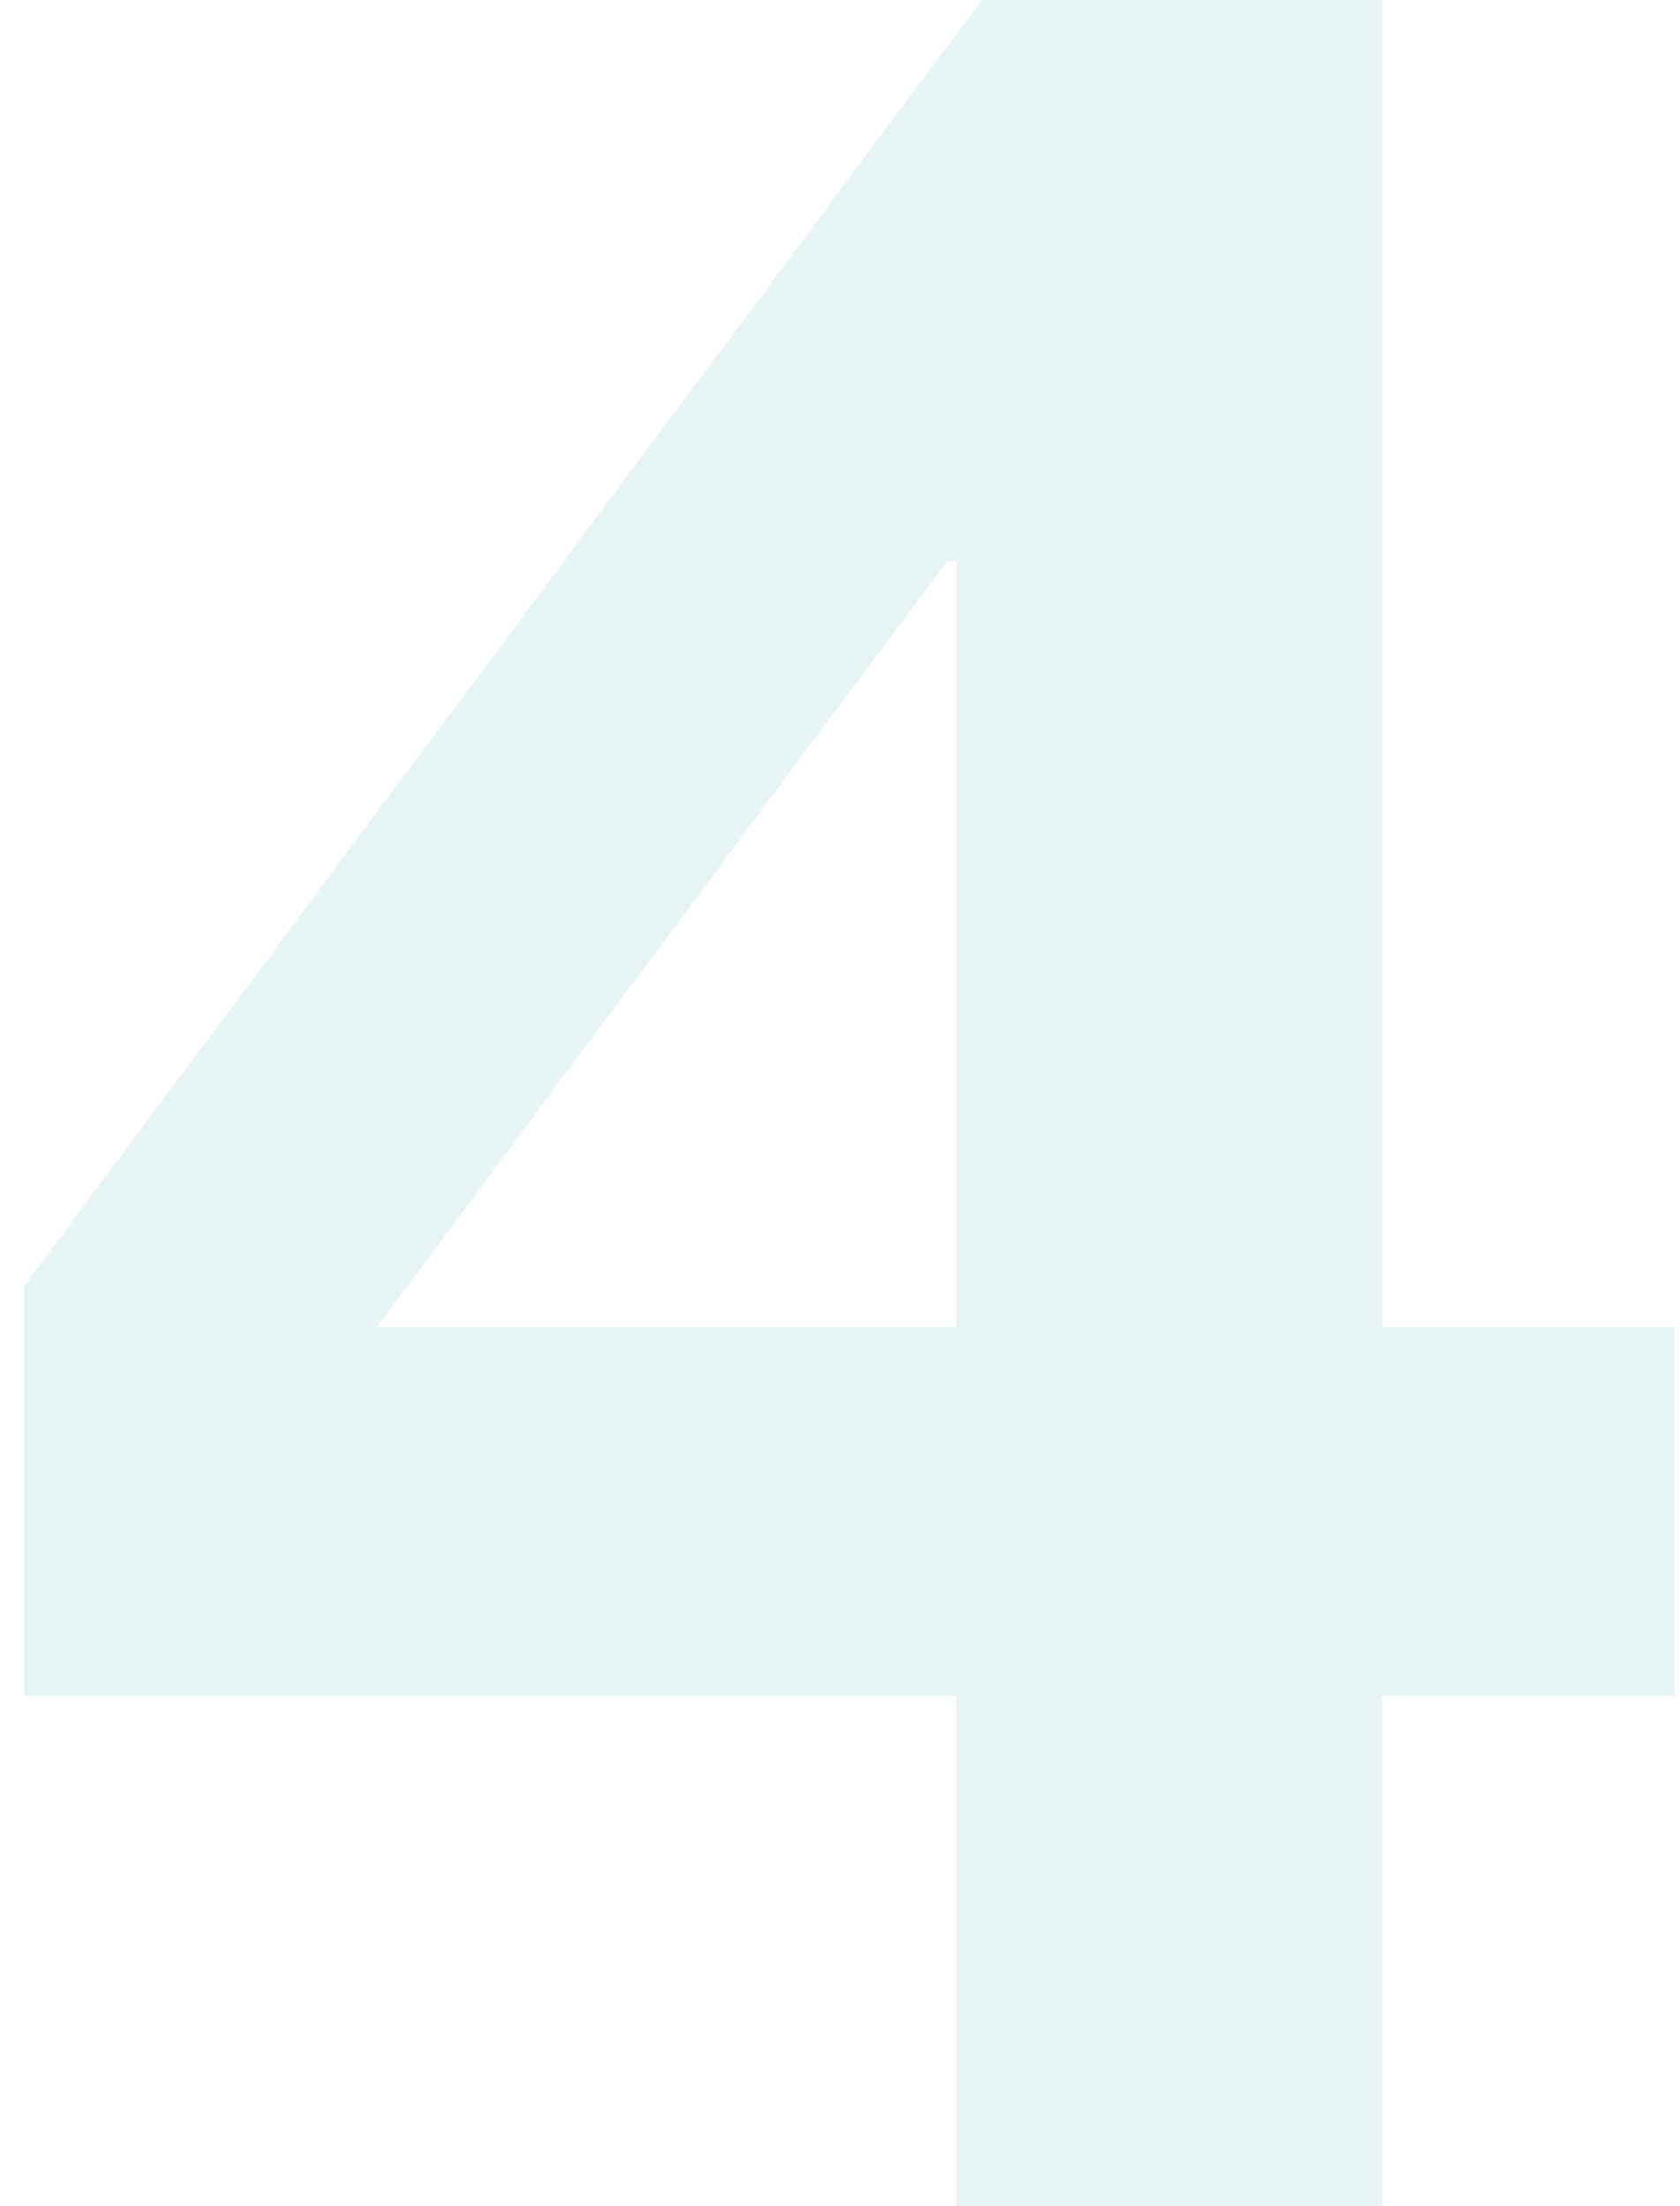 <svg width="64" height="84" viewBox="0 0 64 84" fill="none" xmlns="http://www.w3.org/2000/svg">
<path opacity="0.1" d="M36.44 21.36V50.52H14.36L36.08 21.36H36.44ZM36.44 64.56V84H52.64V64.56H63.8V50.52H52.64V-5.72205e-06H37.4L0.92 48.96V64.56H36.44Z" fill="#009688"/>
</svg>
